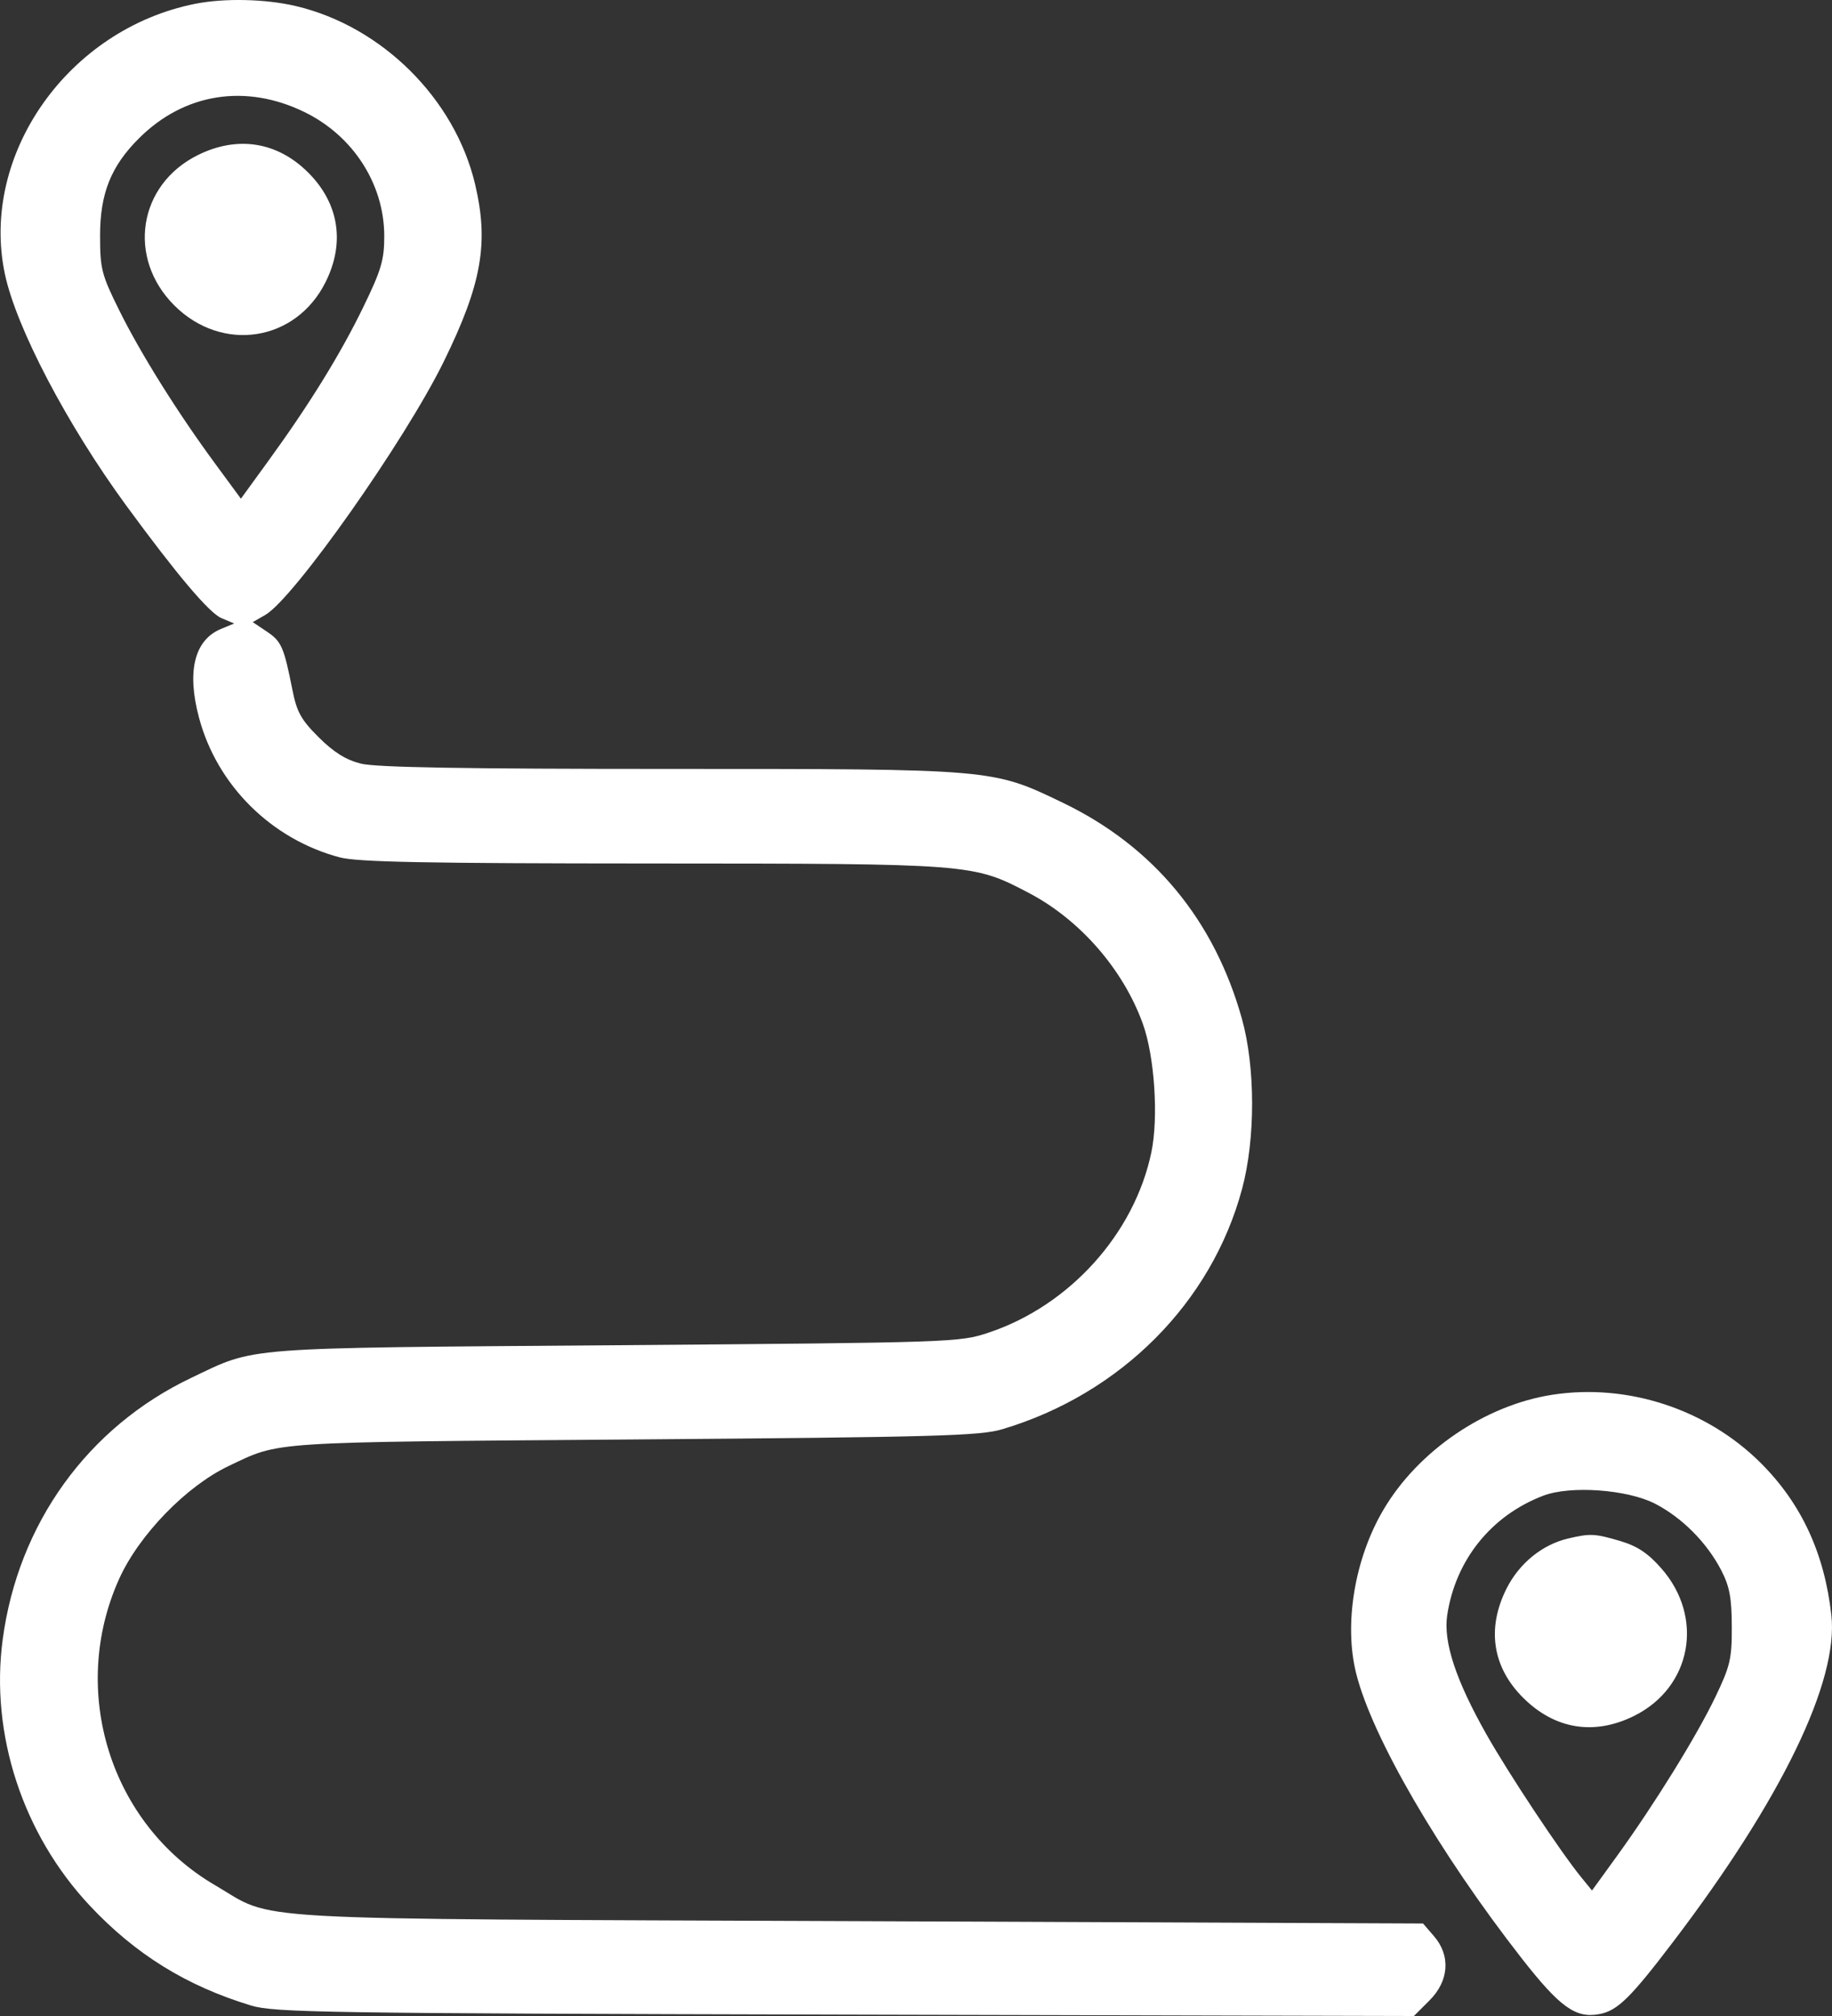 <svg width="40" height="44" viewBox="0 0 40 44" fill="none" xmlns="http://www.w3.org/2000/svg">
<rect x="0" y="0" width="40" height="44" fill="#333333" stroke="none"/>
<path fill-rule="evenodd" clip-rule="evenodd" d="M4.257 0.084C1.488 0.637 -0.44 3.372 0.105 5.973C0.35 7.144 1.464 9.27 2.757 11.035C3.865 12.547 4.567 13.377 4.833 13.49L5.113 13.608L4.827 13.726C4.244 13.966 4.074 14.653 4.346 15.667C4.74 17.14 5.924 18.316 7.416 18.712C7.803 18.815 9.275 18.844 14.226 18.846C21.233 18.849 21.241 18.849 22.462 19.488C23.576 20.071 24.52 21.151 24.95 22.337C25.209 23.05 25.298 24.385 25.139 25.149C24.768 26.927 23.352 28.496 21.586 29.085C20.947 29.298 20.827 29.302 13.436 29.36C5.161 29.424 5.611 29.389 4.174 30.073C1.916 31.148 0.396 33.256 0.059 35.781C-0.218 37.849 0.496 40.03 1.958 41.589C2.956 42.653 4.07 43.343 5.48 43.771C5.988 43.925 7.067 43.942 18.453 43.97L30.871 44L31.209 43.663C31.639 43.236 31.678 42.684 31.309 42.257L31.071 41.981L18.75 41.93C4.934 41.874 6.049 41.936 4.69 41.142C2.409 39.808 1.501 36.908 2.599 34.465C3.033 33.501 4.067 32.435 4.995 31.995C6.136 31.455 5.764 31.479 13.831 31.417C20.46 31.365 21.397 31.339 21.886 31.193C24.467 30.424 26.453 28.433 27.12 25.947C27.413 24.855 27.411 23.292 27.116 22.235C26.513 20.078 25.182 18.472 23.207 17.521C21.663 16.778 21.717 16.782 14.62 16.782C10.139 16.782 8.21 16.749 7.882 16.667C7.553 16.585 7.289 16.42 6.96 16.093C6.573 15.708 6.48 15.54 6.384 15.054C6.198 14.118 6.146 13.999 5.824 13.783L5.518 13.578L5.791 13.422C6.411 13.068 8.84 9.621 9.689 7.892C10.519 6.2 10.677 5.304 10.373 4.02C9.931 2.155 8.338 0.573 6.454 0.131C5.791 -0.024 4.895 -0.044 4.257 0.084ZM6.642 2.443C7.709 2.96 8.39 4.018 8.39 5.155C8.39 5.672 8.325 5.894 7.934 6.698C7.434 7.728 6.752 8.832 5.848 10.075L5.26 10.884L4.701 10.124C3.877 9.005 3.065 7.708 2.598 6.762C2.217 5.993 2.185 5.865 2.185 5.141C2.185 4.222 2.423 3.626 3.037 3.016C4.023 2.034 5.362 1.821 6.642 2.443ZM4.319 3.385C3.015 4.032 2.767 5.631 3.808 6.668C4.851 7.706 6.458 7.458 7.107 6.16C7.539 5.299 7.401 4.435 6.727 3.764C6.052 3.092 5.184 2.956 4.319 3.385ZM33.894 30.441C32.427 30.668 30.965 31.662 30.206 32.951C29.576 34.018 29.339 35.448 29.612 36.529C29.963 37.924 31.429 40.443 33.225 42.742C34.06 43.809 34.402 44.055 34.919 43.959C35.317 43.884 35.597 43.61 36.537 42.374C38.899 39.269 40.147 36.693 39.986 35.252C39.836 33.902 39.33 32.812 38.441 31.927C37.26 30.752 35.534 30.188 33.894 30.441ZM36.137 32.819C36.726 33.123 37.265 33.664 37.58 34.269C37.763 34.622 37.81 34.87 37.812 35.497C37.815 36.202 37.778 36.361 37.454 37.036C37.044 37.891 36.138 39.355 35.317 40.492L34.76 41.261L34.533 40.983C34.079 40.428 32.945 38.72 32.456 37.855C31.787 36.673 31.511 35.837 31.598 35.255C31.779 34.048 32.559 33.077 33.696 32.644C34.288 32.418 35.53 32.507 36.137 32.819ZM34.236 33.579C33.67 33.713 33.169 34.122 32.892 34.675C32.457 35.544 32.586 36.389 33.258 37.056C33.948 37.743 34.808 37.883 35.68 37.45C36.937 36.826 37.217 35.297 36.269 34.225C35.978 33.896 35.747 33.743 35.372 33.632C34.823 33.47 34.719 33.465 34.236 33.579Z" fill="white"/>
</svg>

